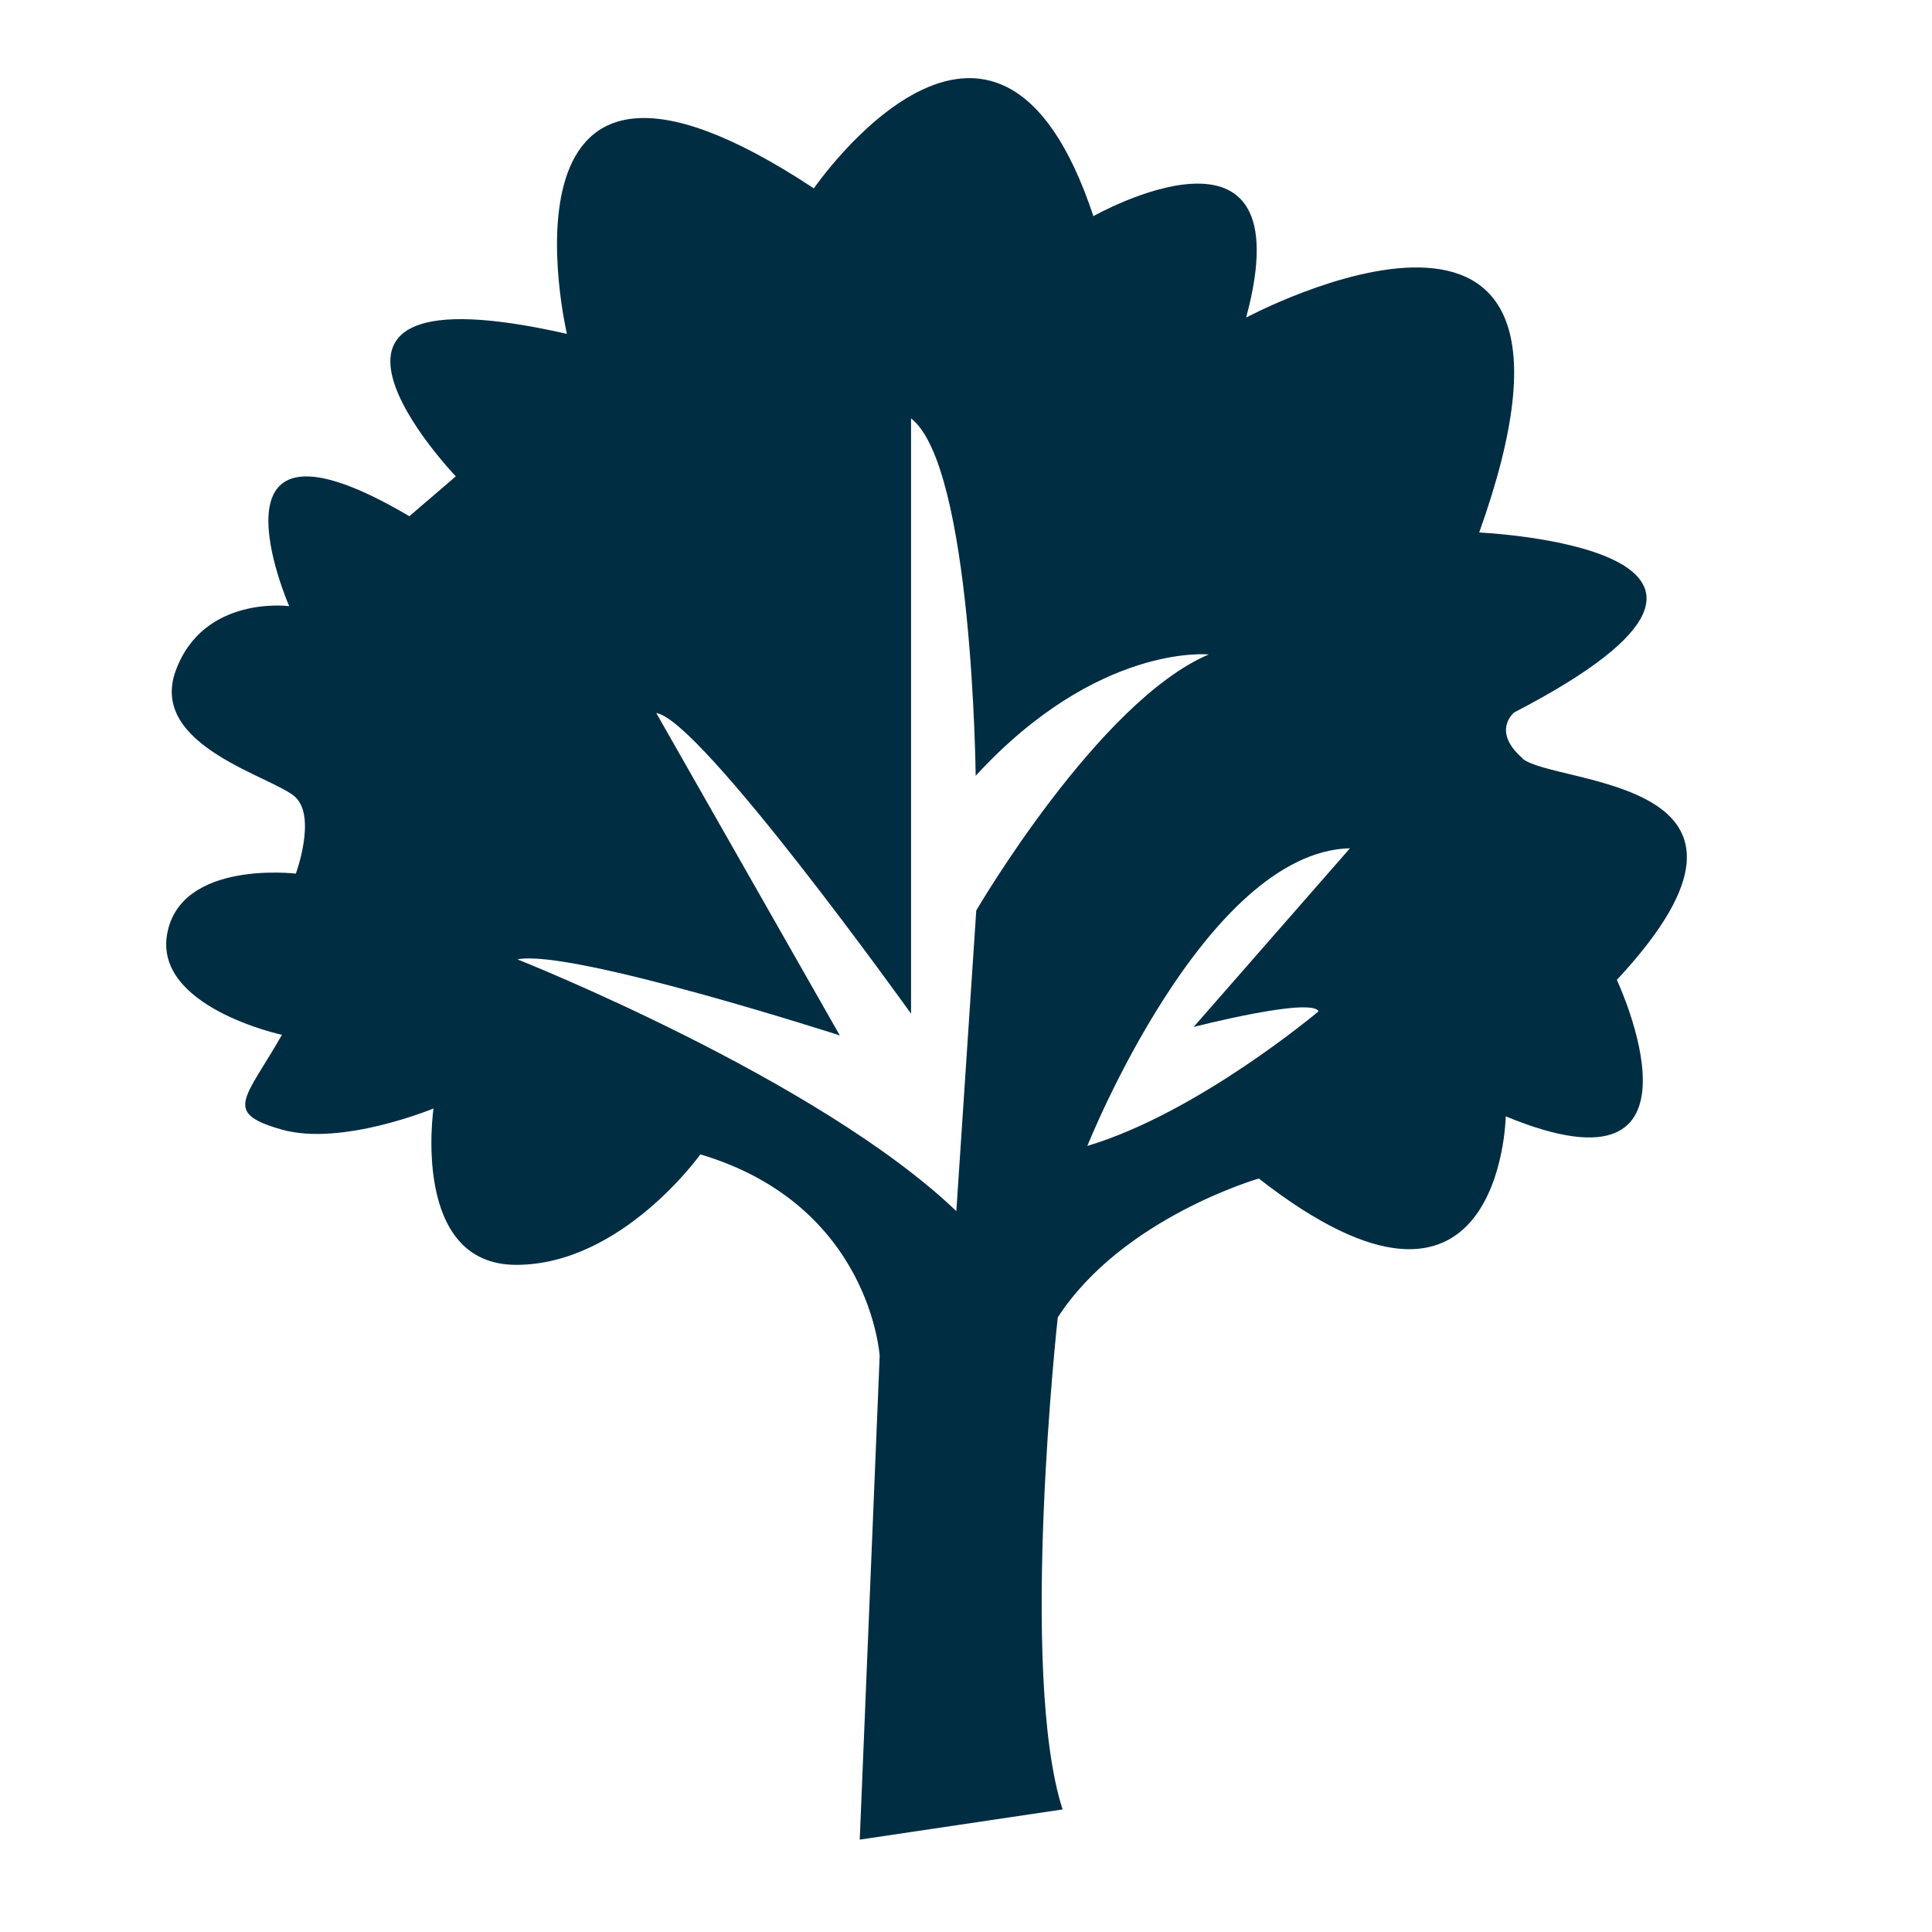 <?xml version="1.0" encoding="UTF-8"?>
<svg id="Layer_1" data-name="Layer 1" xmlns="http://www.w3.org/2000/svg" viewBox="0 0 32 32">
  <defs>
    <style>
      .cls-1 {
        fill: #012d43;
      }
    </style>
  </defs>
  <path class="cls-1" d="M25.23,12.57c-.54-.46-.15-.77-.15-.77,5.25-2.72-.58-2.98-.58-2.98,2.49-6.96-3.86-3.56-3.86-3.56.99-3.67-2.53-1.68-2.53-1.68-1.61-4.86-4.63-.46-4.63-.46-5.51-3.64-4.09,2.41-4.09,2.41-5.24-1.19-1.84,2.36-1.84,2.36l-.77.66c-3.56-2.1-1.99,1.49-1.99,1.49,0,0-1.42-.19-1.88,1.07-.46,1.26,1.65,1.76,1.99,2.1.34.34,0,1.26,0,1.26,0,0-1.9-.23-2.13.99-.23,1.22,1.9,1.68,1.9,1.68-.61,1.07-.99,1.29,0,1.57.99.28,2.51-.35,2.51-.35,0,0-.38,2.59,1.37,2.59s3.05-1.83,3.05-1.83c2.82.84,2.97,3.34,2.97,3.34l-.33,8.01,3.36-.5c-.73-2.26-.08-8.15-.08-8.15,1.07-1.65,3.33-2.3,3.33-2.3,4.02,3.14,4.09-1.03,4.09-1.03,3.6,1.49,1.84-2.26,1.84-2.26,3.14-3.37-1.03-3.21-1.57-3.67ZM16.17,15.08l-.33,4.98c-2.3-2.2-7.27-4.17-7.27-4.17.88-.18,5.34,1.26,5.34,1.26l-3.04-5.34c.73.1,4.22,4.98,4.22,4.98V6.93c1.02.79,1.07,5.92,1.07,5.92,2.02-2.2,3.86-2.01,3.86-2.01-1.83.78-3.85,4.24-3.85,4.24ZM21.84,16.75s-1.99,1.68-3.83,2.23c0,0,1.94-4.87,4.35-4.93l-2.59,2.96s1.94-.5,2.07-.26Z"/>
</svg>